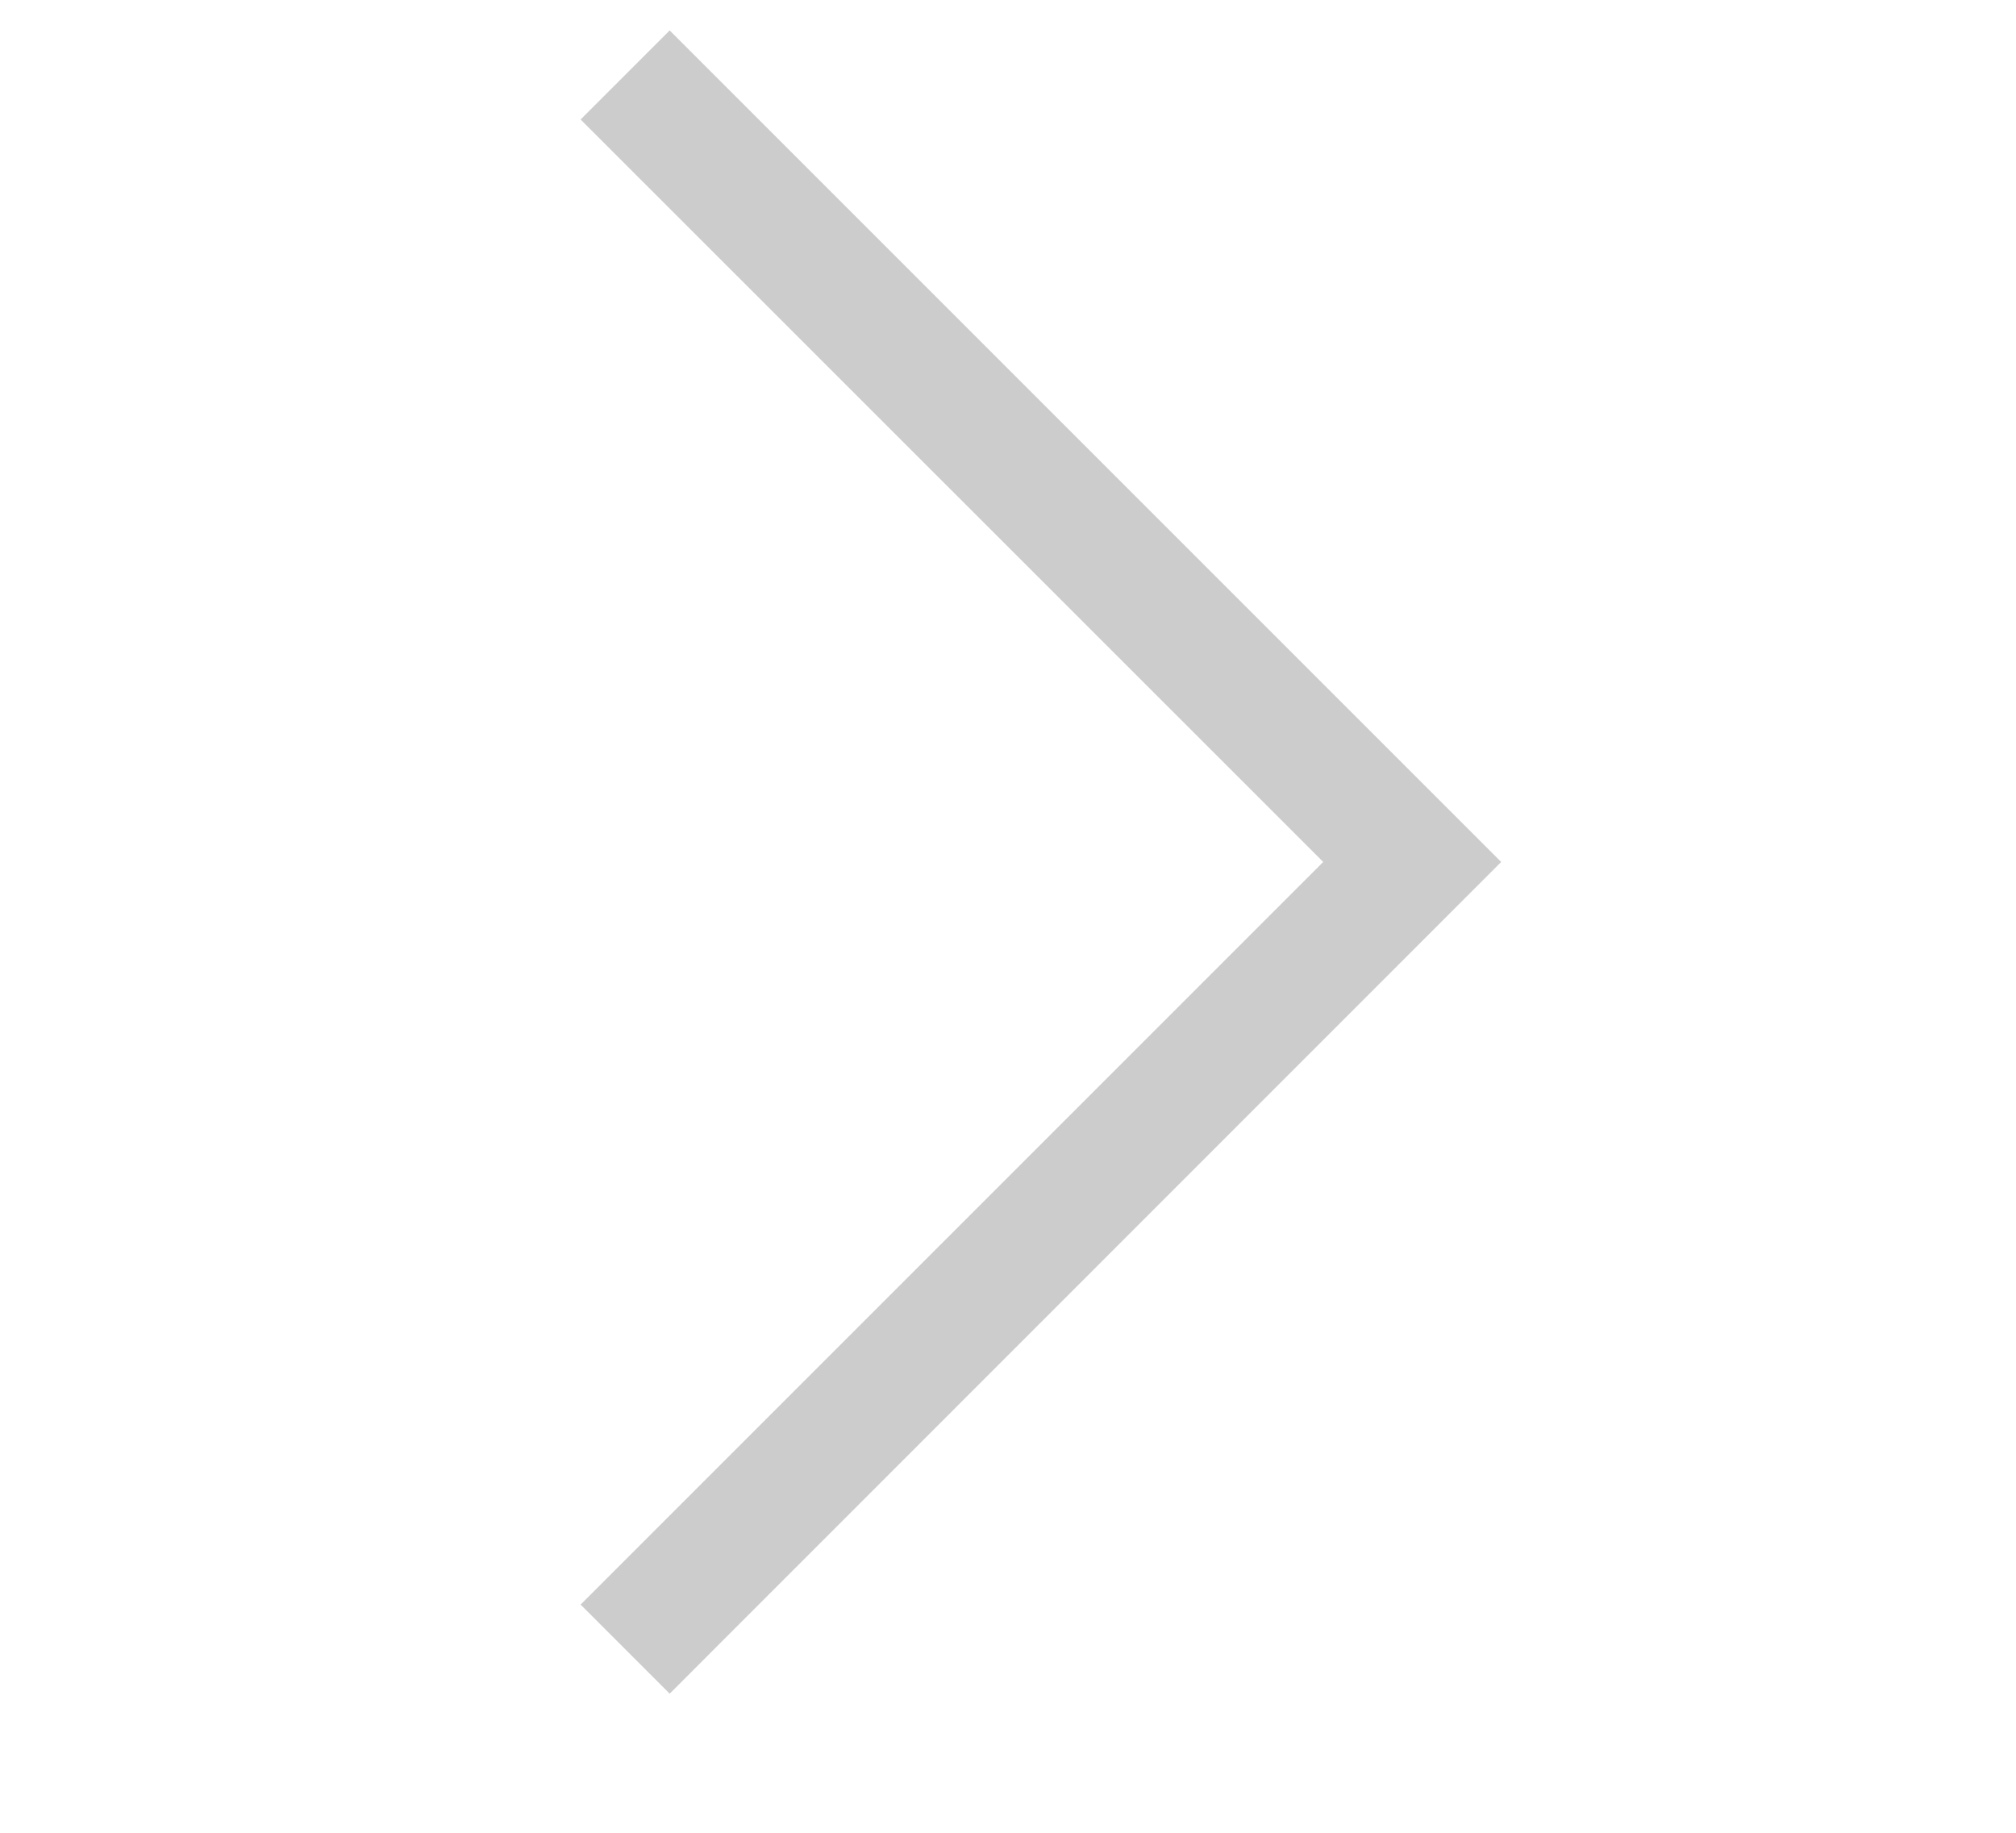 <?xml version="1.0" encoding="UTF-8"?> <svg xmlns="http://www.w3.org/2000/svg" width="11" height="10" viewBox="0 0 11 10" fill="none"><g opacity="0.4"><path d="M3.168 8.755L3.654 9.241L8.191 4.703L3.654 0.166L3.168 0.652L7.22 4.703L3.168 8.755Z" fill="black" fill-opacity="0.5"></path></g></svg> 
